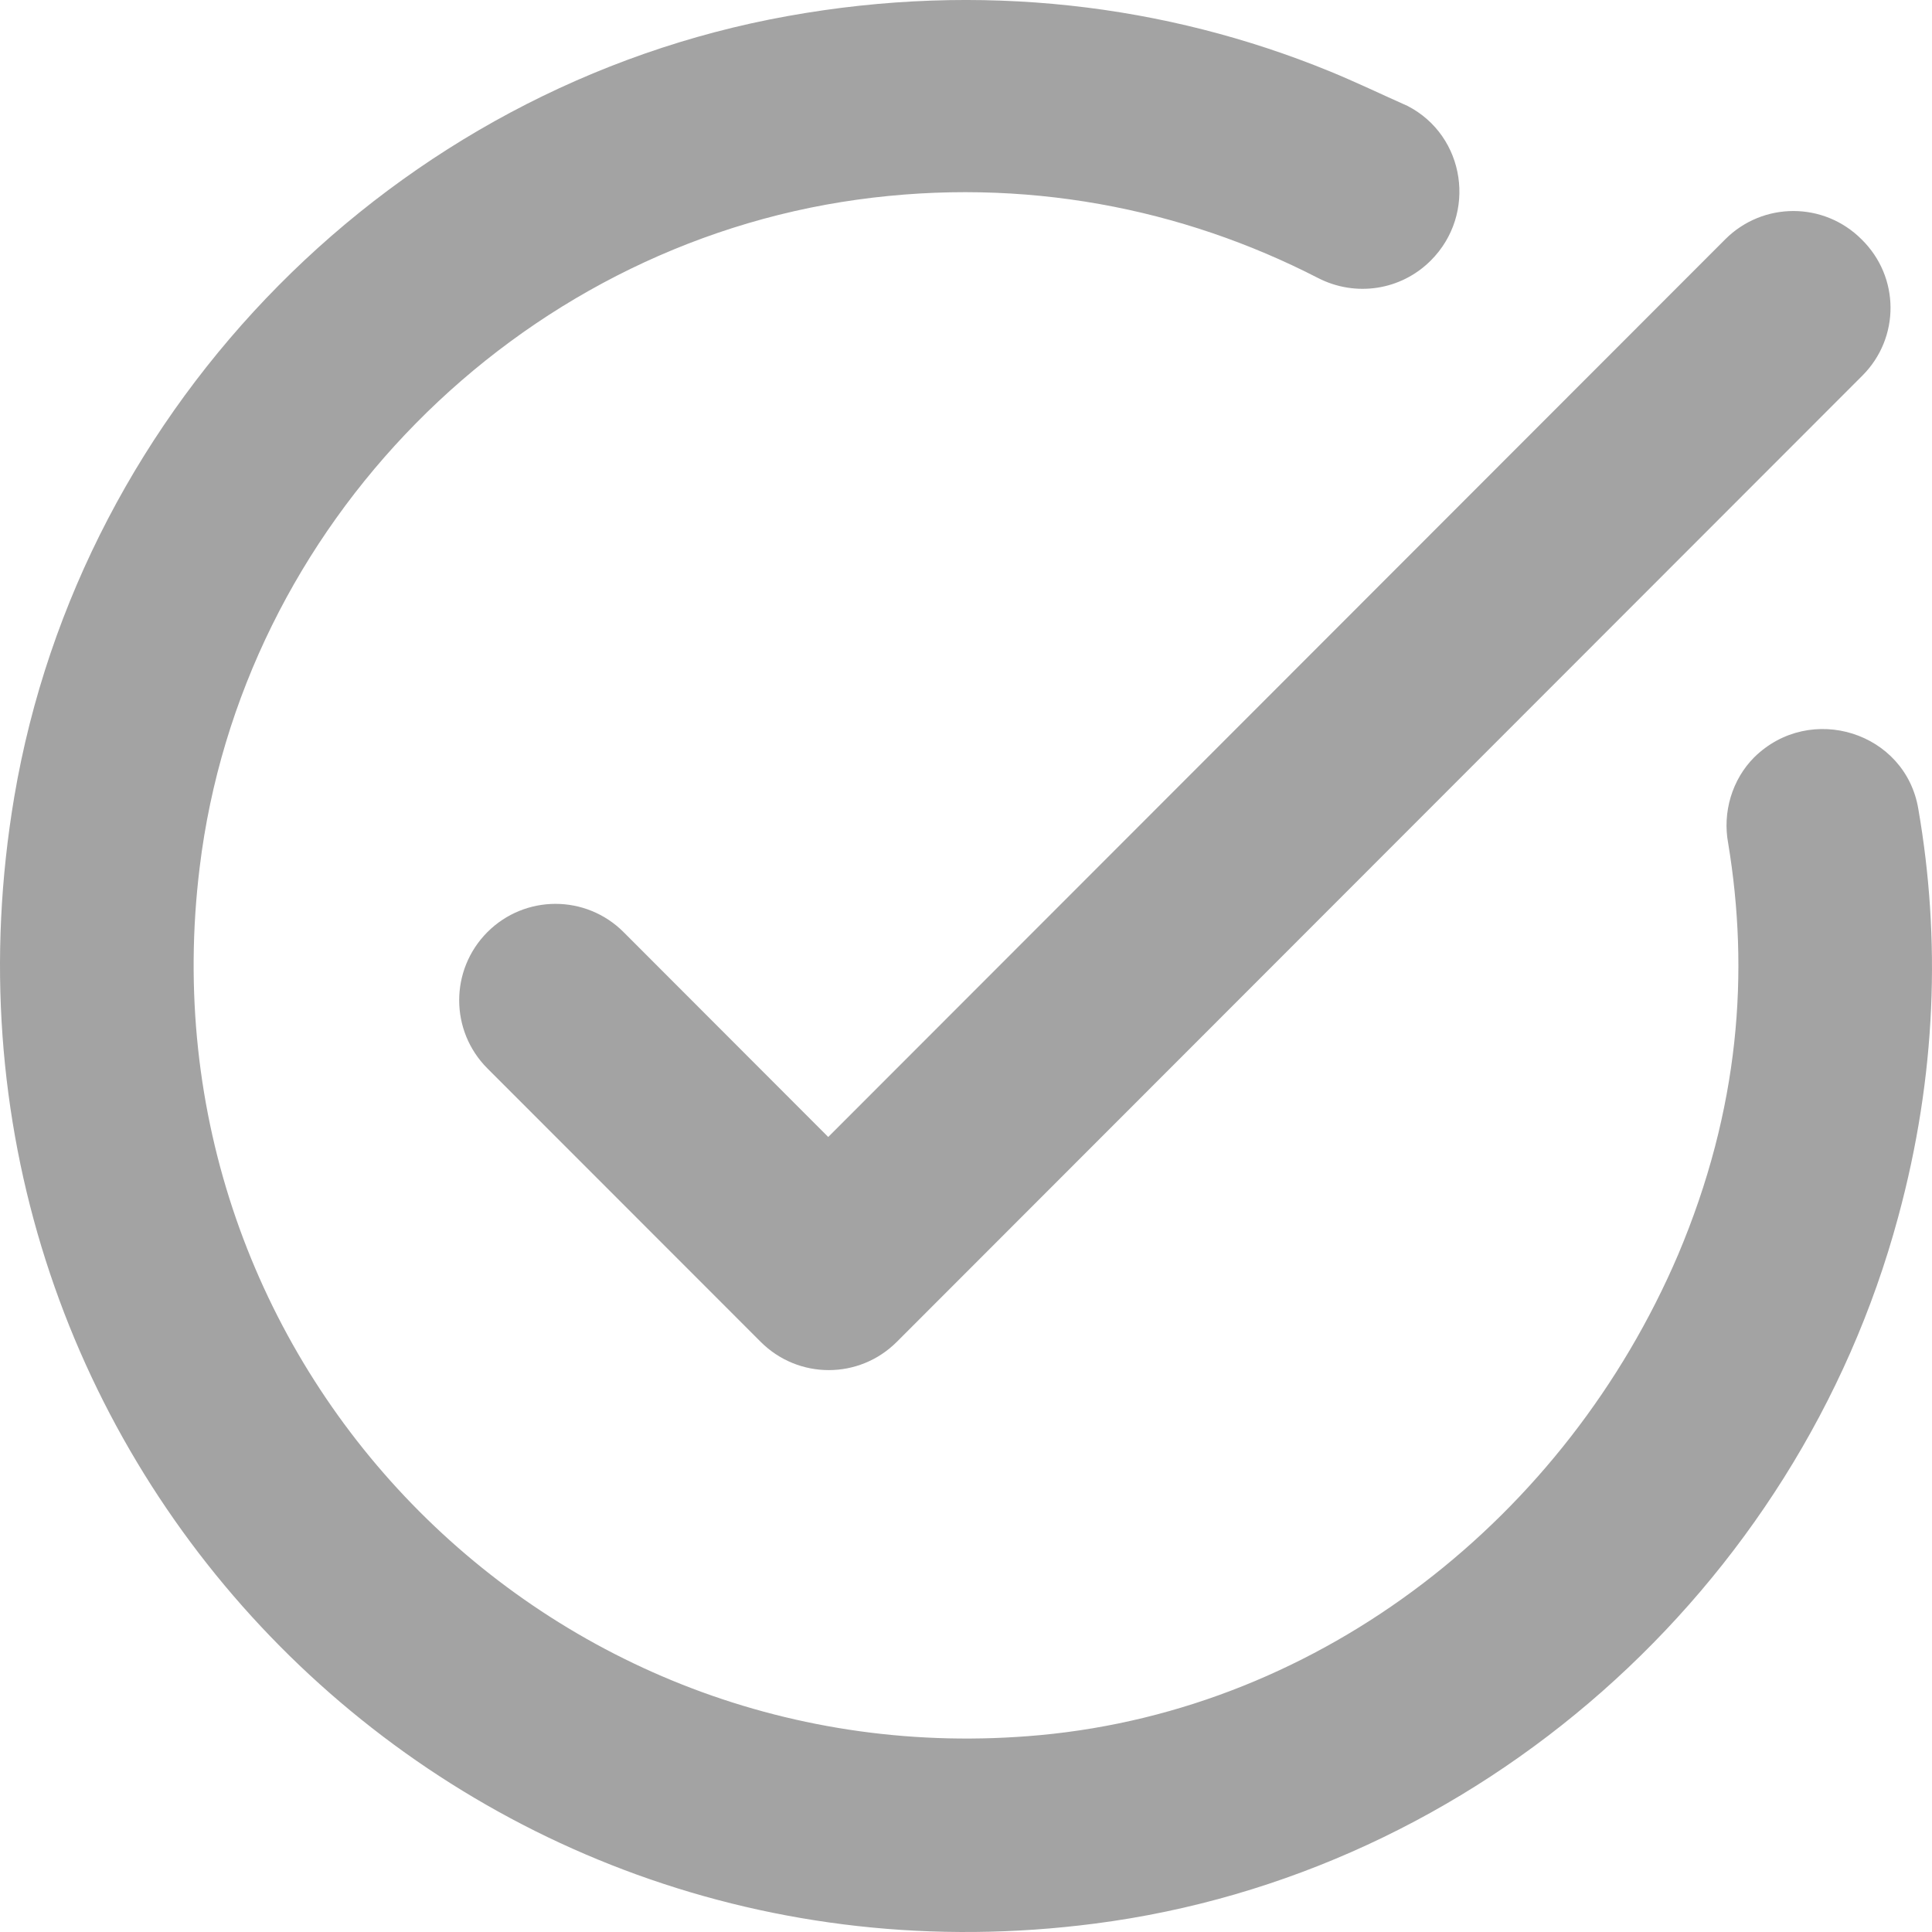 <svg width="26" height="26" viewBox="0 0 26 26" fill="none" xmlns="http://www.w3.org/2000/svg">
<path d="M25.064 5.054L12.069 18.058C11.562 18.565 10.744 18.565 10.237 18.058L6.559 14.378C6.053 13.871 6.053 13.052 6.559 12.544C7.066 12.037 7.885 12.037 8.392 12.544L11.146 15.301L23.218 3.22C23.725 2.713 24.544 2.713 25.051 3.22C25.57 3.727 25.57 4.547 25.064 5.054ZM17.891 0.958C15.694 0.06 13.2 -0.252 10.601 0.216C5.312 1.166 1.089 5.431 0.192 10.724C-1.289 19.502 6.014 27.018 14.733 25.887C19.879 25.224 24.193 21.387 25.544 16.381C26.064 14.469 26.116 12.622 25.817 10.893C25.648 9.852 24.362 9.449 23.608 10.191C23.309 10.49 23.179 10.932 23.257 11.348C23.543 13.078 23.413 14.924 22.582 16.888C21.074 20.412 17.8 23 13.992 23.351C7.365 23.962 1.868 18.344 2.687 11.673C3.246 7.07 6.949 3.324 11.536 2.687C13.784 2.375 15.915 2.804 17.735 3.74C18.241 4.001 18.852 3.909 19.255 3.506C19.879 2.882 19.723 1.829 18.943 1.426C18.592 1.27 18.241 1.101 17.891 0.958Z" fill="#A3A3A3"/>
</svg>
